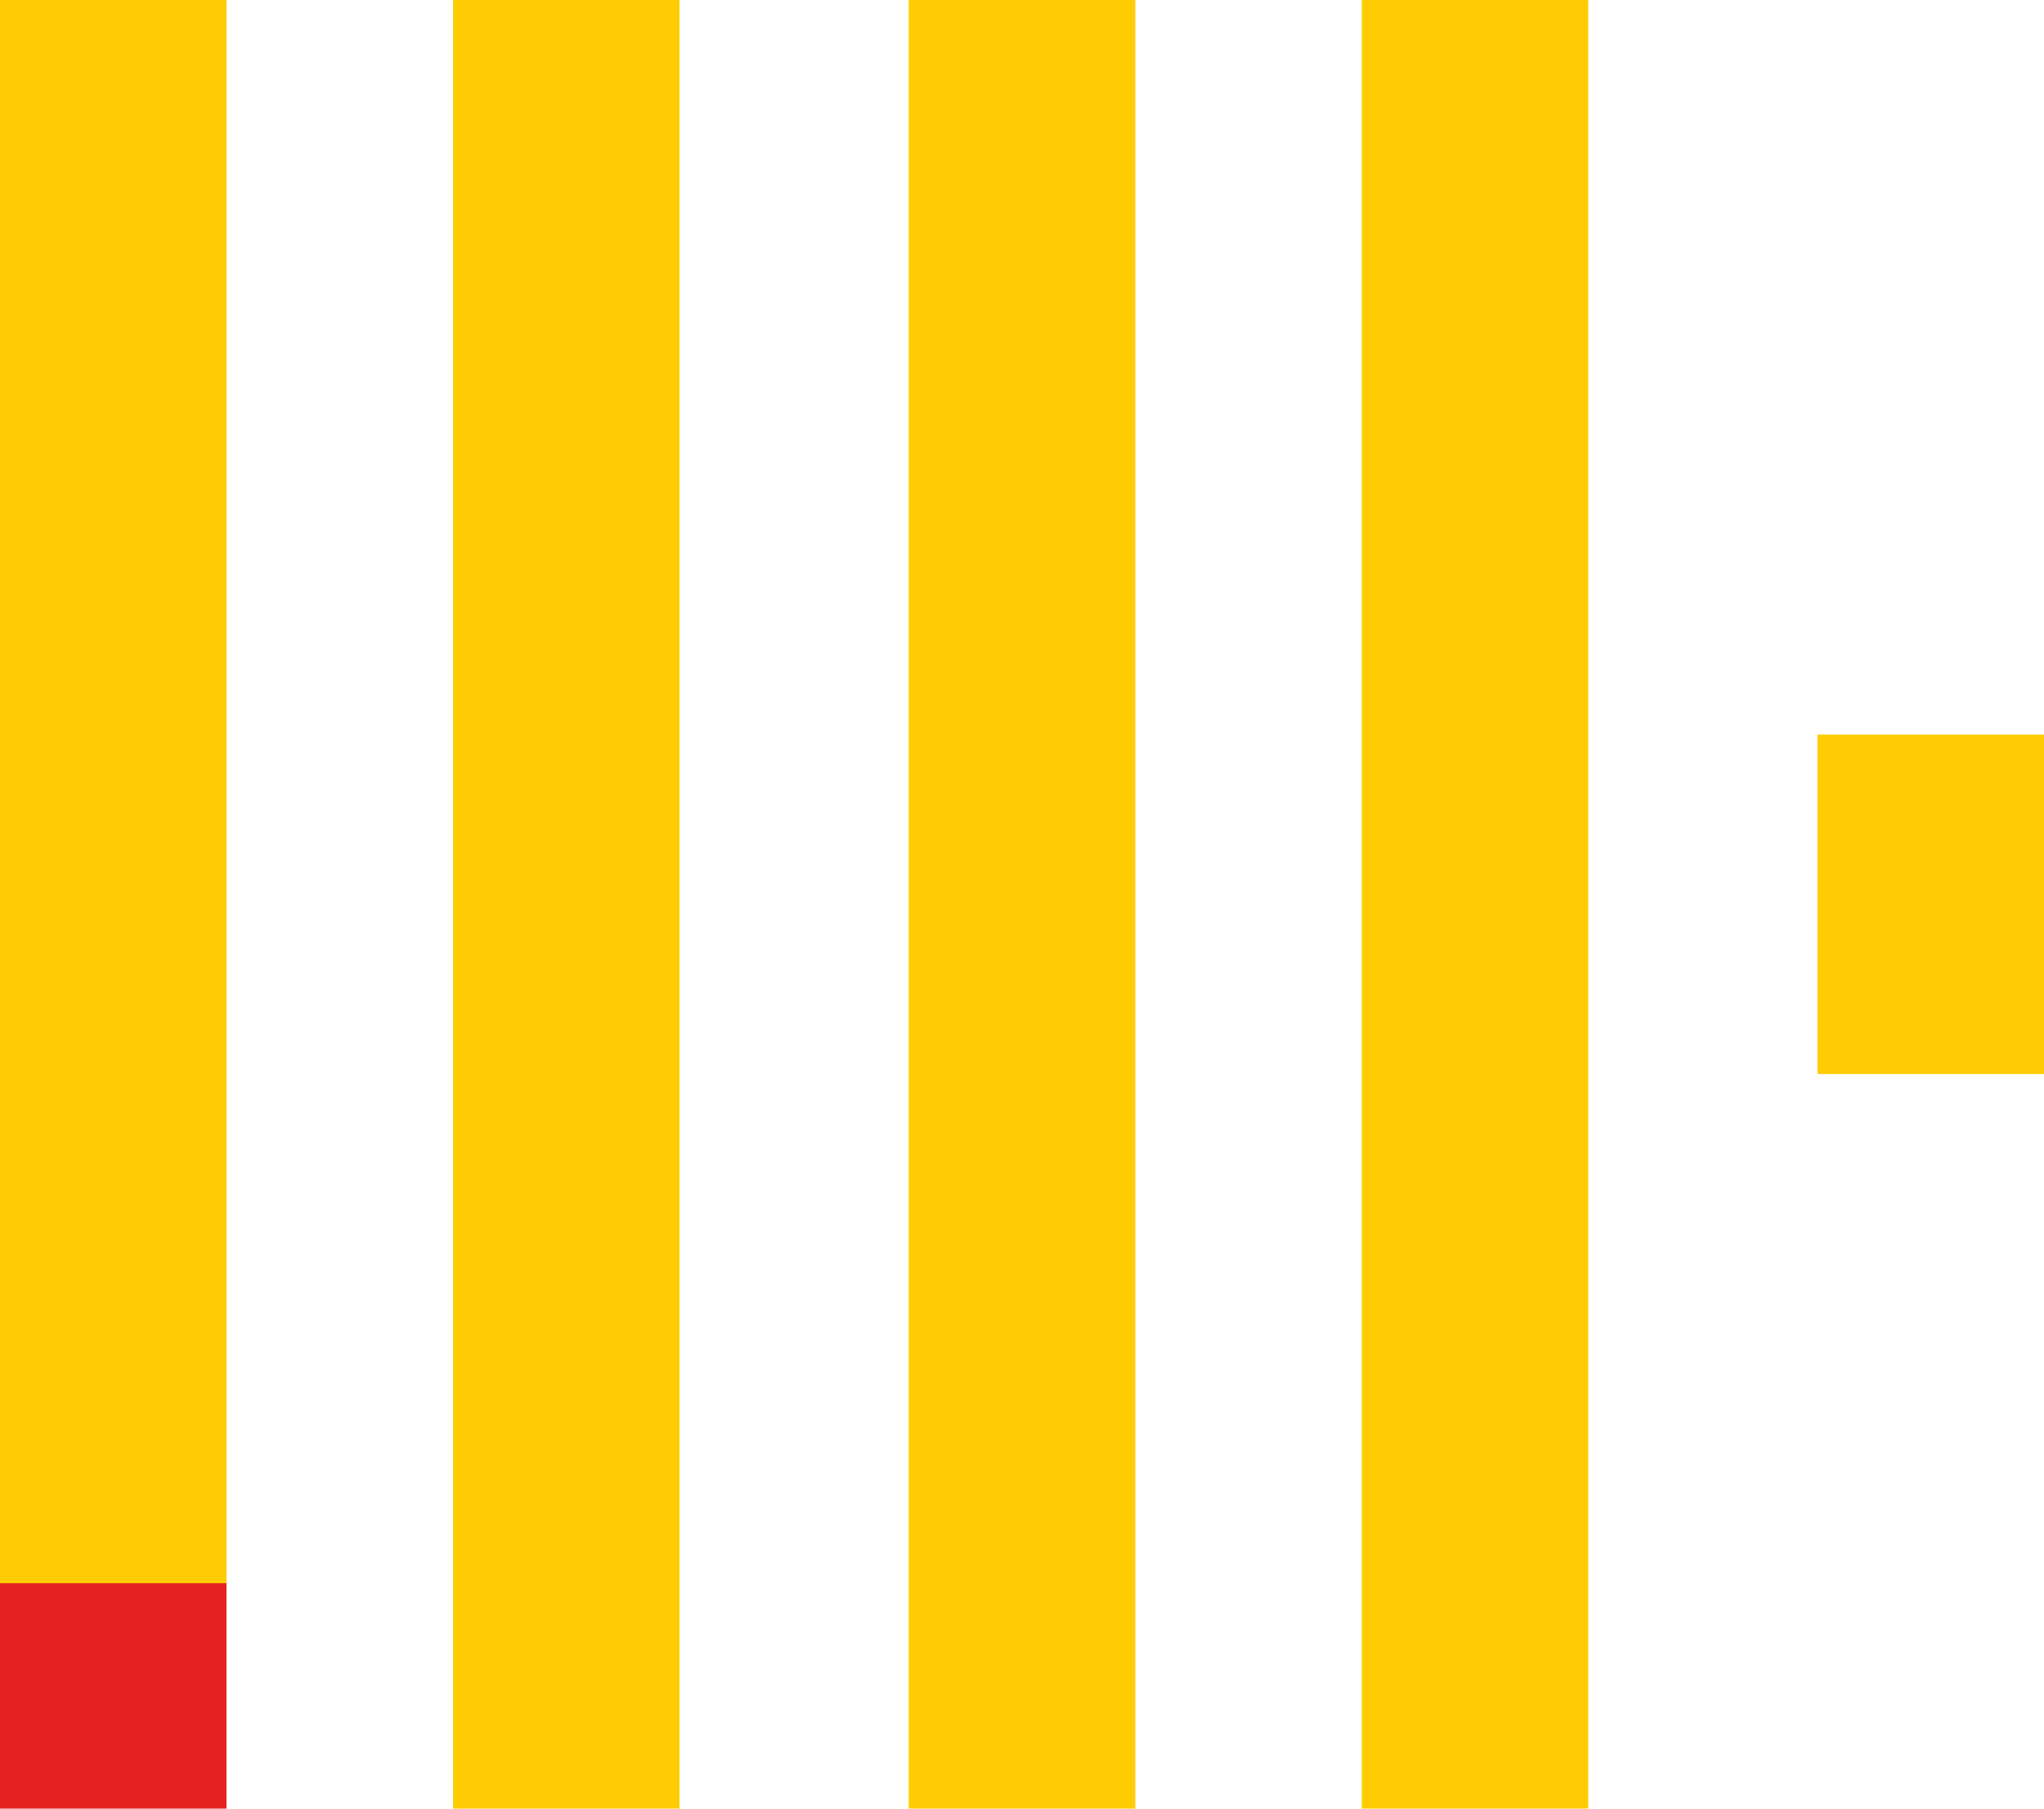 <svg width="26" height="23" viewBox="0 0 26 23" fill="none" xmlns="http://www.w3.org/2000/svg">
<path d="M0 20.1H2.881V23H0V20.1Z" fill="#E52421"/>
<path d="M20.203 0V23H17.322V0H20.203ZM14.441 0V23H11.559V0H14.441ZM26 9.342V13.658H23.119V9.342H26ZM8.644 0V23H5.763V0H8.644ZM2.881 0V20.133H0V0H2.881Z" fill="#FFCC03"/>
</svg>
